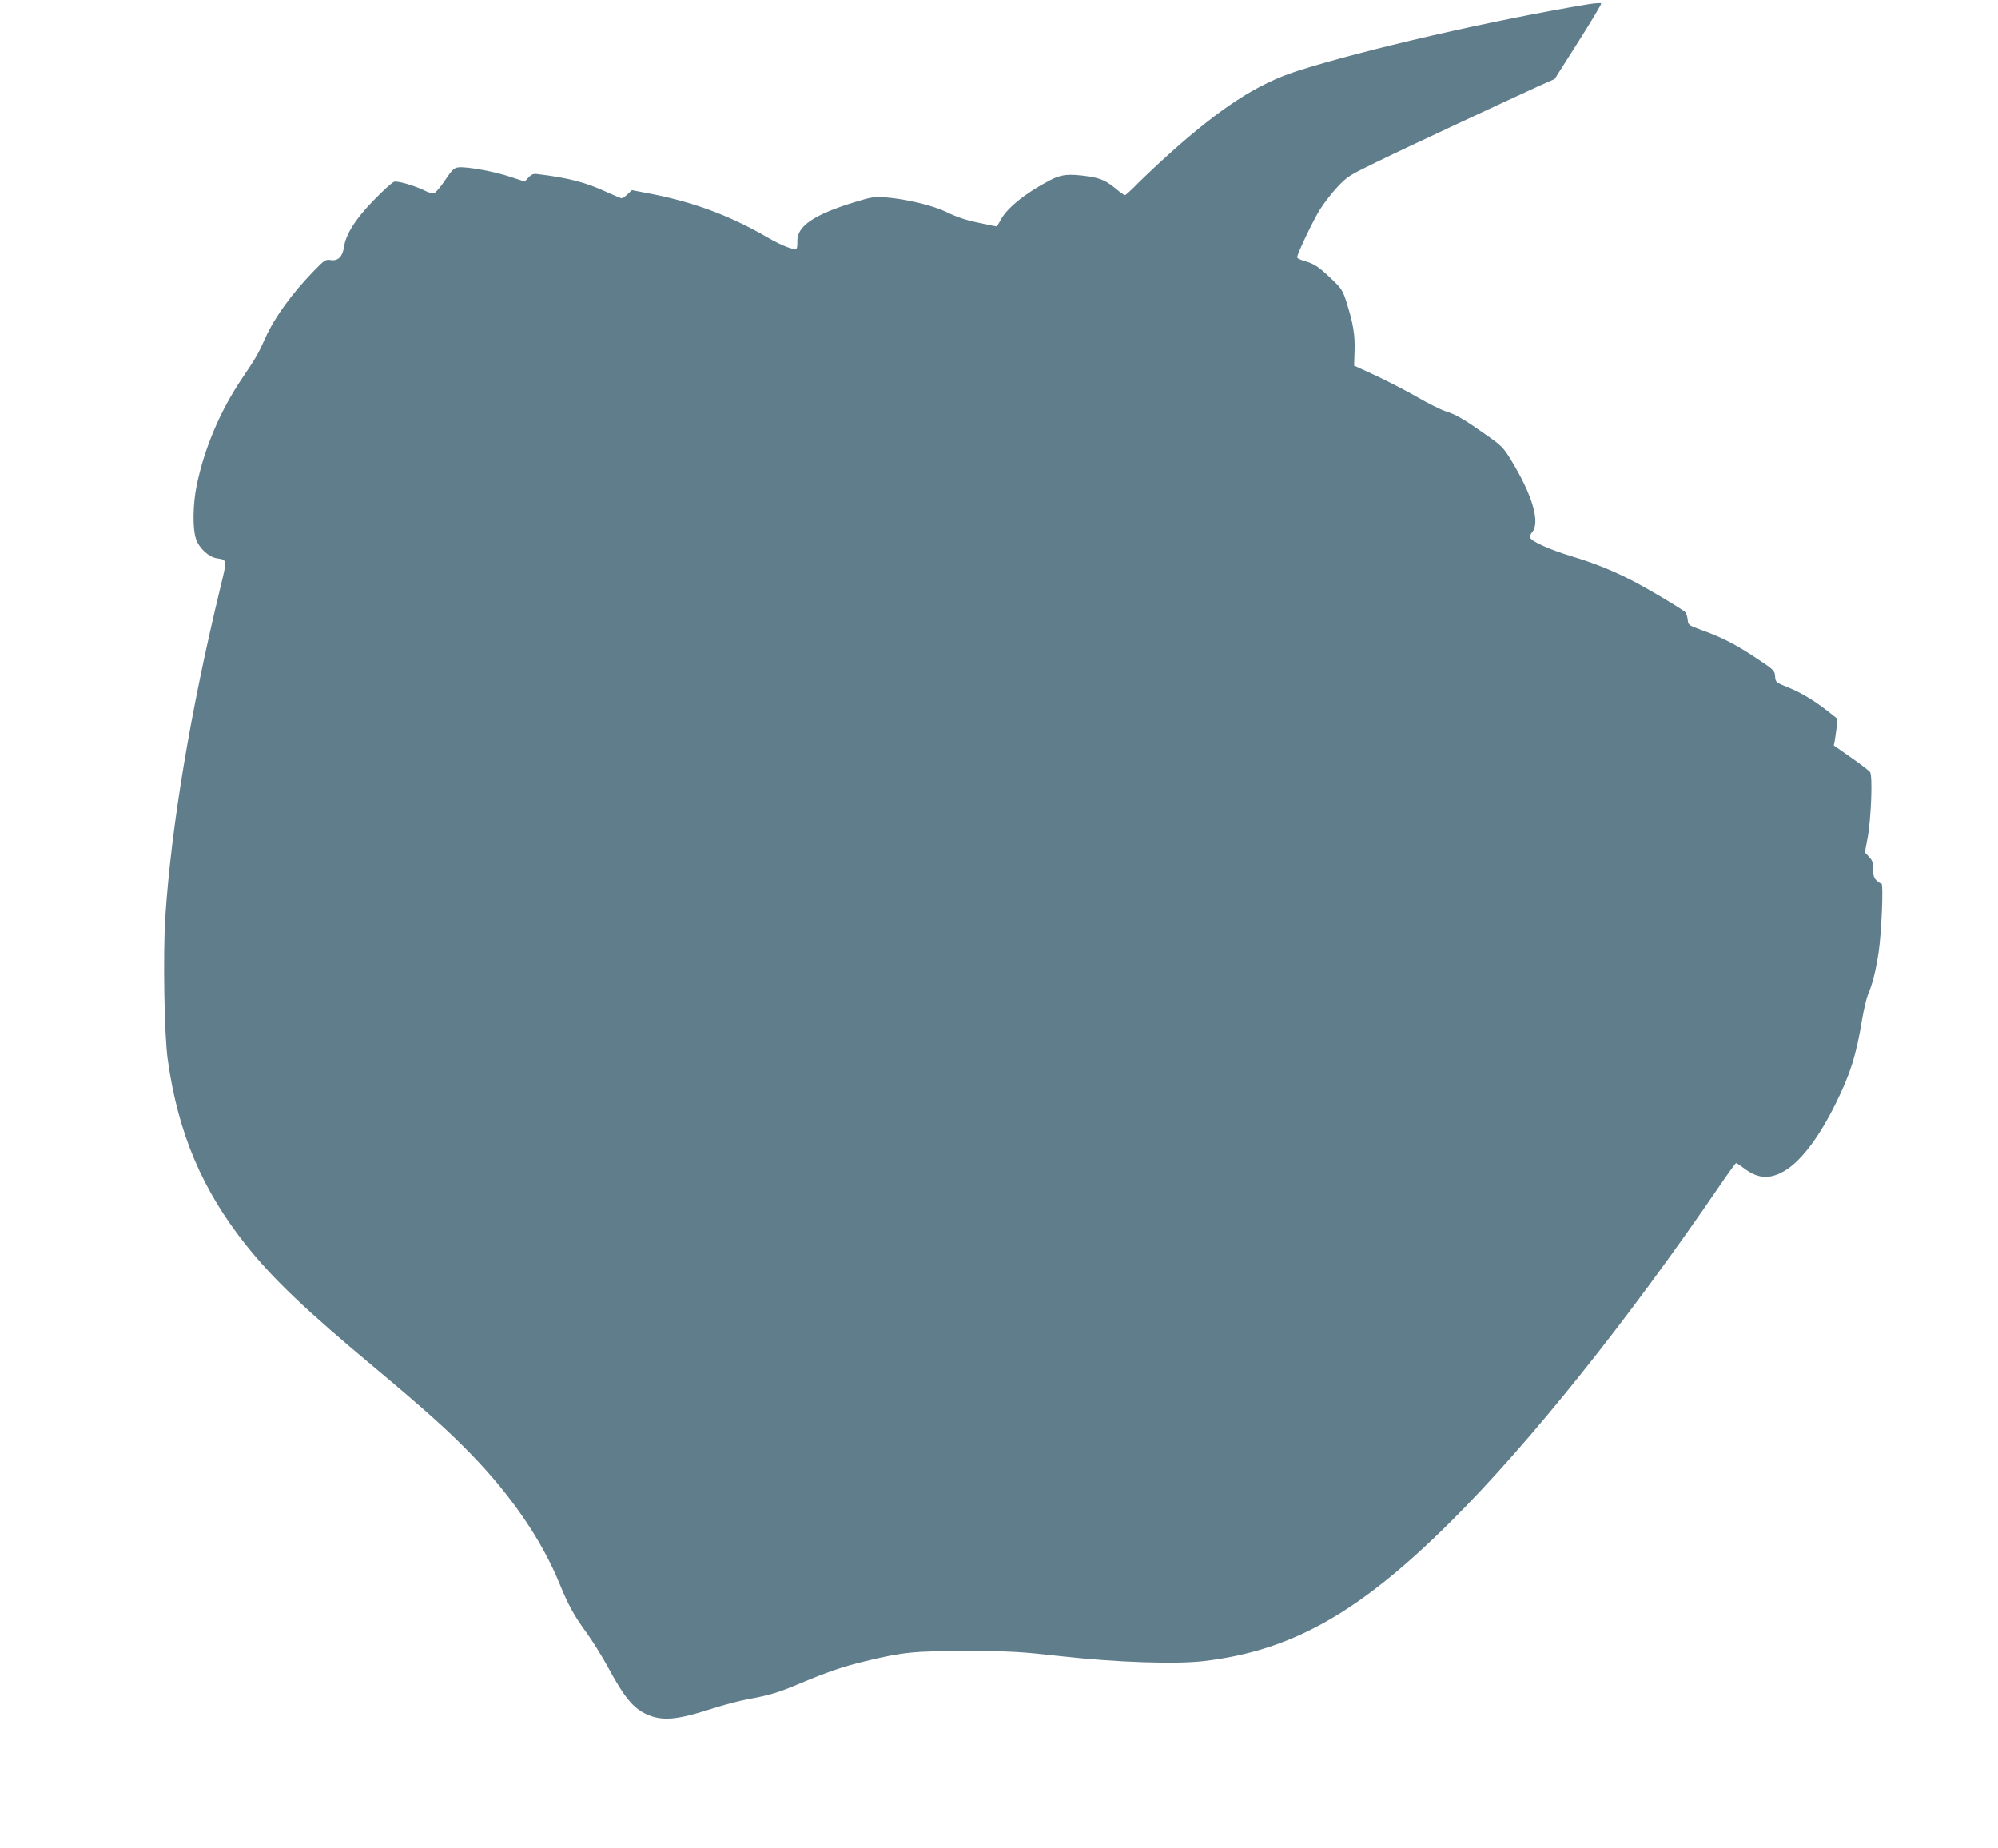 <?xml version="1.0" standalone="no"?>
<!DOCTYPE svg PUBLIC "-//W3C//DTD SVG 20010904//EN"
 "http://www.w3.org/TR/2001/REC-SVG-20010904/DTD/svg10.dtd">
<svg version="1.0" xmlns="http://www.w3.org/2000/svg"
 width="1280pt" height="1184pt" viewBox="0 0 1280 1184"
 preserveAspectRatio="xMidYMid meet">
<g transform="translate(0,1184) scale(0.1,-0.1)"
fill="#607d8b" stroke="none">
<path d="M10175 11813 c-608 -101 -1445 -293 -1868 -429 -251 -81 -489 -235
-817 -530 -69 -62 -159 -147 -200 -188 -41 -42 -78 -76 -83 -76 -5 0 -30 17
-56 39 -64 53 -99 69 -178 81 -129 18 -173 14 -249 -26 -158 -83 -276 -179
-315 -256 -11 -21 -23 -38 -27 -38 -4 0 -57 11 -117 24 -75 15 -138 37 -196
65 -91 45 -260 86 -399 97 -67 5 -87 2 -192 -30 -262 -80 -371 -154 -370 -249
1 -22 -1 -44 -4 -48 -10 -16 -93 15 -192 73 -248 143 -484 229 -776 283 l-88
17 -27 -26 c-15 -14 -32 -26 -38 -26 -5 0 -49 18 -97 40 -133 62 -246 91 -444
115 -25 3 -38 -2 -56 -22 l-24 -26 -95 31 c-102 34 -274 65 -328 60 -30 -3
-40 -12 -88 -83 -29 -44 -61 -81 -71 -83 -10 -2 -36 5 -57 16 -64 32 -173 64
-197 58 -13 -3 -73 -58 -134 -121 -117 -121 -176 -215 -189 -300 -8 -59 -39
-88 -83 -81 -34 5 -40 2 -107 -67 -139 -143 -251 -296 -310 -425 -49 -109 -58
-126 -151 -264 -141 -208 -243 -449 -292 -688 -25 -121 -27 -277 -4 -343 20
-59 80 -114 132 -123 69 -11 68 -5 23 -190 -191 -791 -313 -1522 -352 -2107
-15 -236 -7 -761 16 -917 66 -470 221 -834 504 -1189 172 -215 381 -414 821
-781 319 -267 478 -409 624 -561 256 -265 448 -547 561 -824 58 -141 92 -202
171 -311 40 -55 100 -152 134 -214 109 -202 166 -272 256 -312 98 -43 191 -35
414 37 75 24 176 51 226 60 146 27 202 44 337 101 177 74 274 108 419 143 244
59 314 66 653 65 282 0 336 -3 605 -33 346 -39 733 -52 911 -31 563 65 998
310 1585 895 505 503 1133 1288 1719 2147 55 81 103 147 107 148 4 0 28 -16
53 -35 92 -70 174 -71 275 -4 99 67 207 212 307 414 95 190 136 319 172 545
11 63 28 135 38 160 29 66 50 152 68 270 19 128 32 440 18 440 -5 0 -19 9 -31
20 -17 16 -22 32 -22 72 0 43 -5 57 -27 80 l-26 28 17 90 c23 121 34 403 16
425 -7 9 -62 51 -122 93 l-110 77 7 35 c3 19 8 58 12 85 l5 50 -58 46 c-93 73
-173 121 -259 156 -79 32 -80 32 -83 71 -3 37 -7 41 -117 114 -131 88 -225
136 -351 181 -87 32 -89 33 -92 67 -2 19 -8 40 -14 47 -14 18 -259 163 -355
211 -123 62 -235 107 -379 150 -137 42 -251 93 -261 118 -3 8 2 23 11 33 56
62 4 240 -136 468 -46 76 -59 89 -162 161 -139 98 -187 126 -256 148 -30 10
-113 51 -185 93 -71 41 -191 102 -265 137 l-135 62 3 93 c4 101 -9 179 -52
314 -22 70 -32 87 -83 136 -90 87 -120 108 -179 125 -30 8 -54 20 -54 25 0 22
101 234 145 305 27 43 78 109 114 147 62 66 77 75 246 157 177 87 827 390
1037 486 l108 48 151 238 c83 131 149 241 147 246 -1 4 -39 2 -83 -5z"/>
</g>
</svg>
